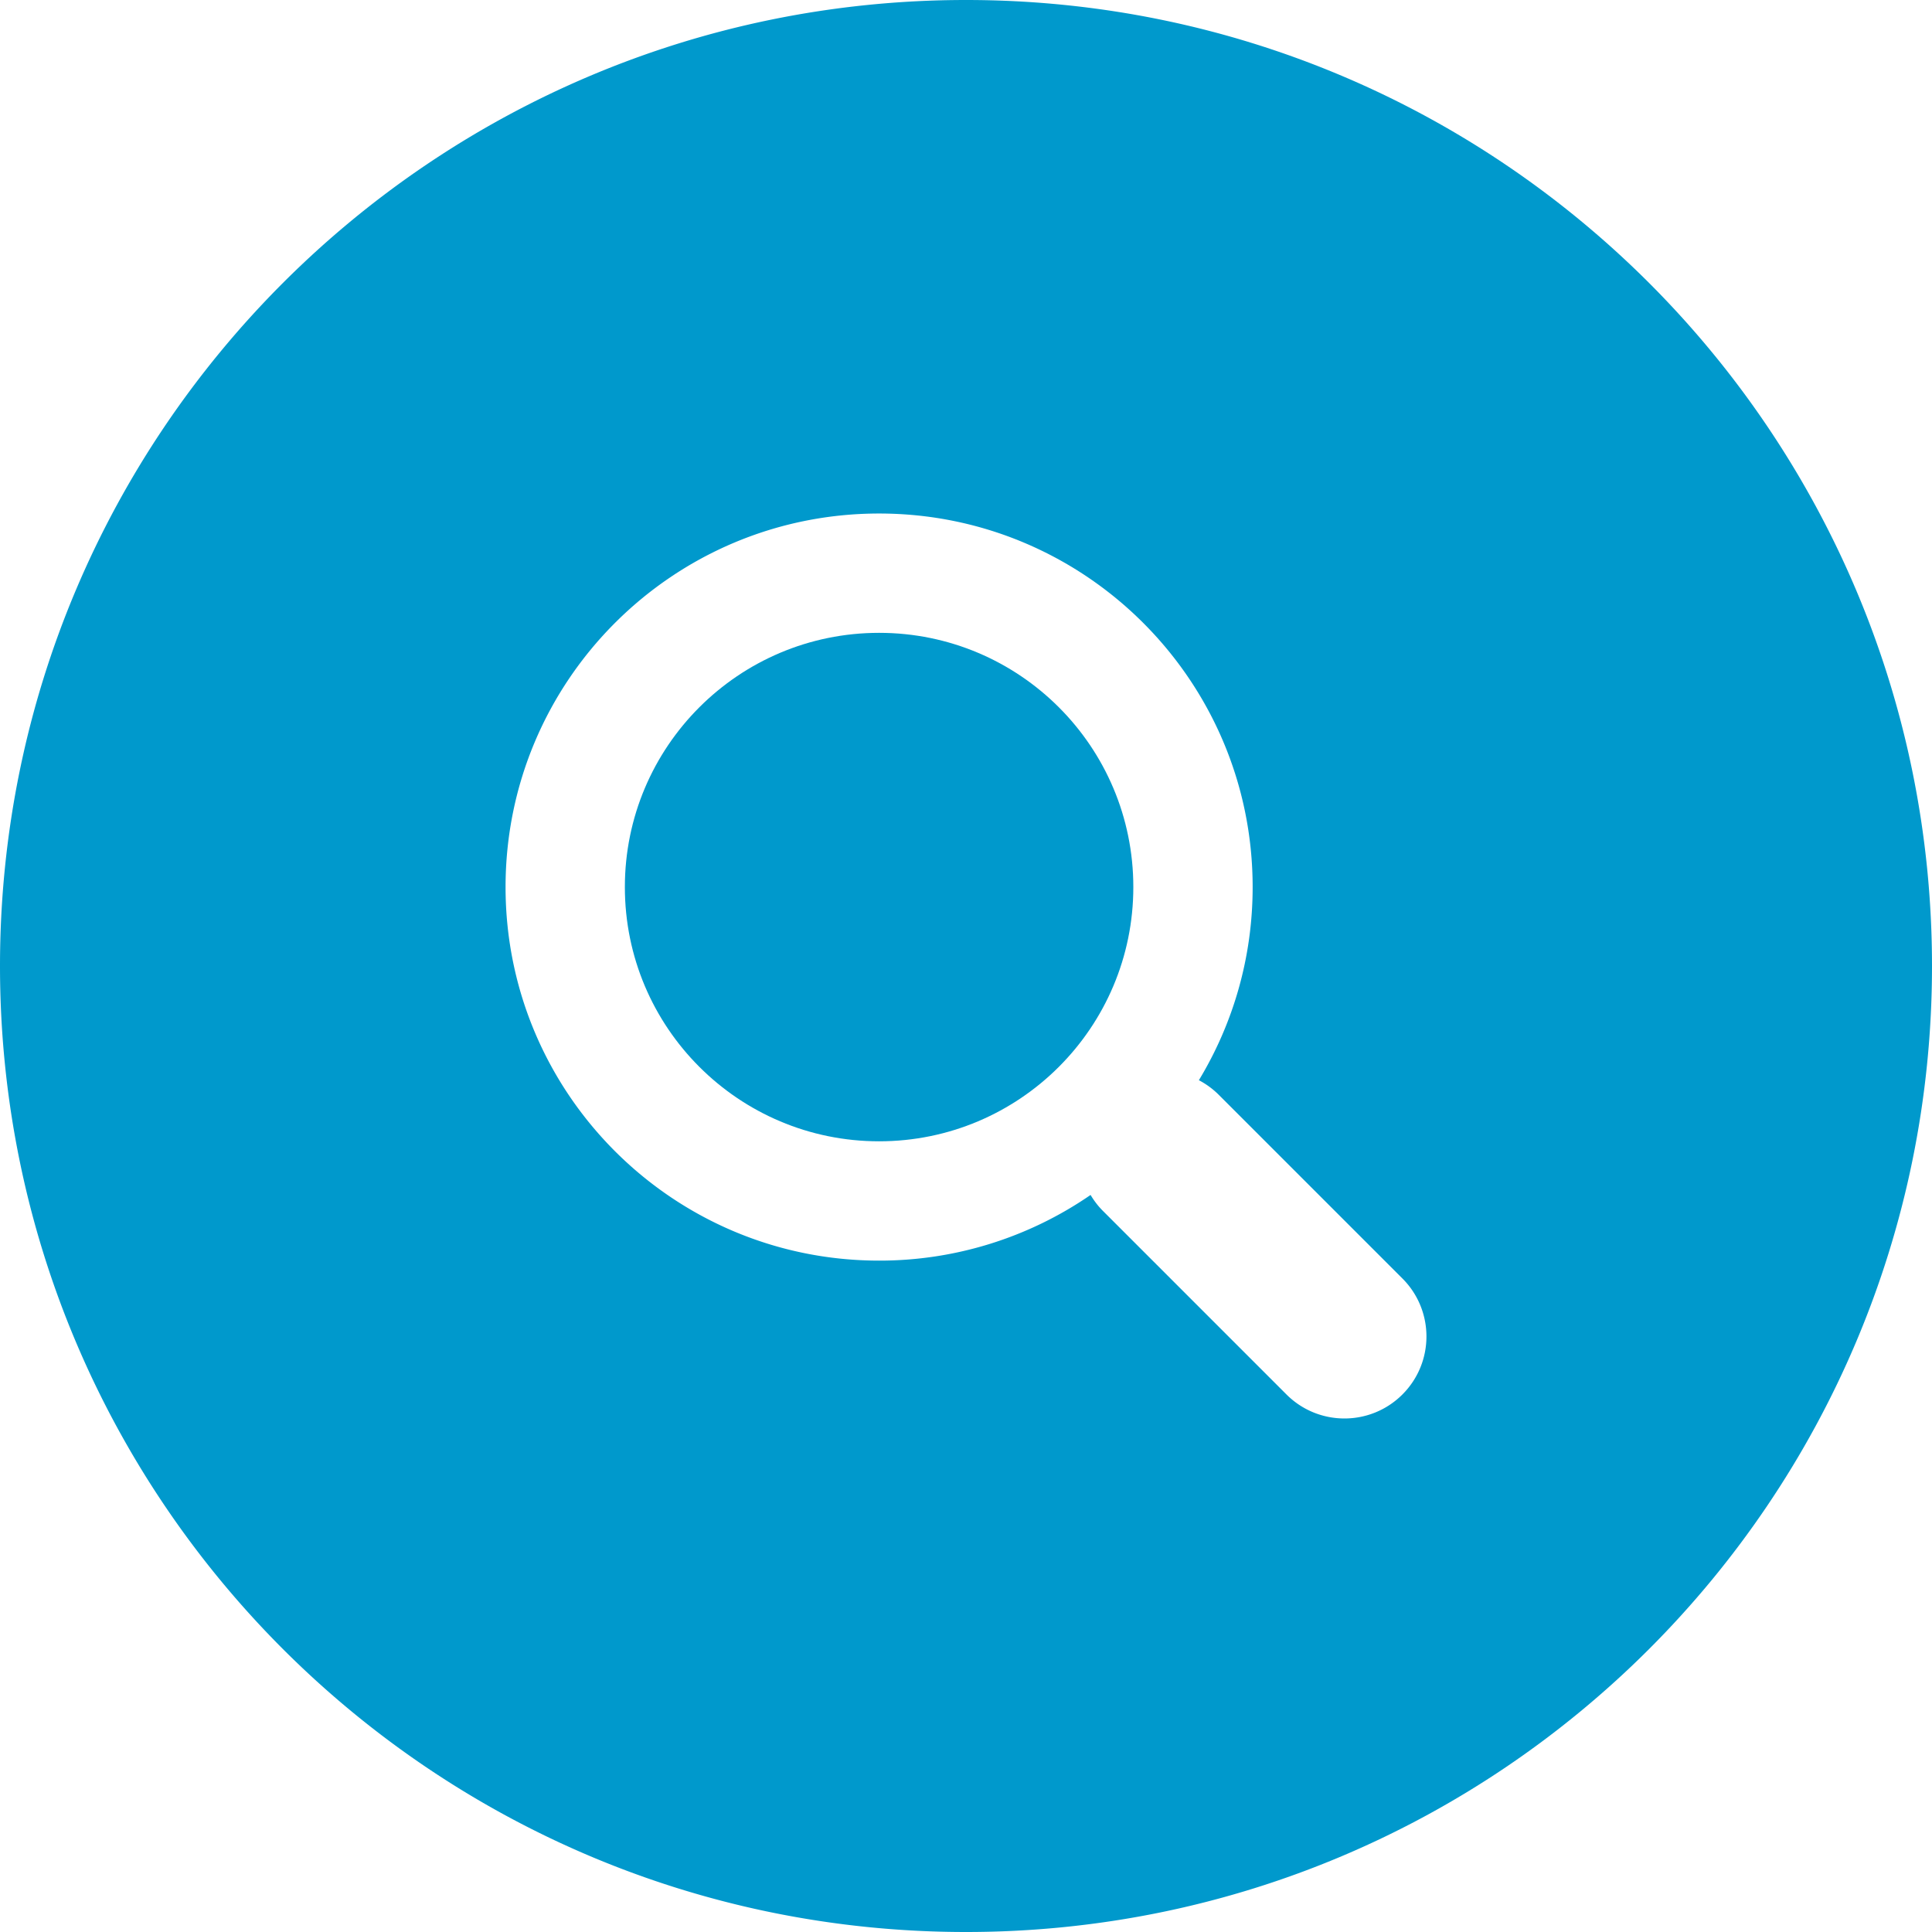 <svg xmlns="http://www.w3.org/2000/svg" width="300" height="300" fill="#09c" xmlns:v="https://vecta.io/nano"><circle cx="136.506" cy="137.744" r="39.477"/><path d="M150 0C67.159 0 0 67.158 0 150s67.159 150 150 150 150-67.158 150-150S232.843 0 150 0zm67.769 216.531c-4.973 4.972-13.034 4.972-18.007 0l-28.511-28.512c-.755-.755-1.382-1.589-1.908-2.467a57.72 57.72 0 0 1-32.836 10.196c-32.035 0-58.004-25.971-58.004-58.005s25.969-58.004 58.004-58.004 58.003 25.97 58.003 58.004c0 10.976-3.051 21.239-8.348 29.991a12.75 12.75 0 0 1 3.096 2.278l28.511 28.511c4.972 4.974 4.972 13.035 0 18.008z"/></svg>